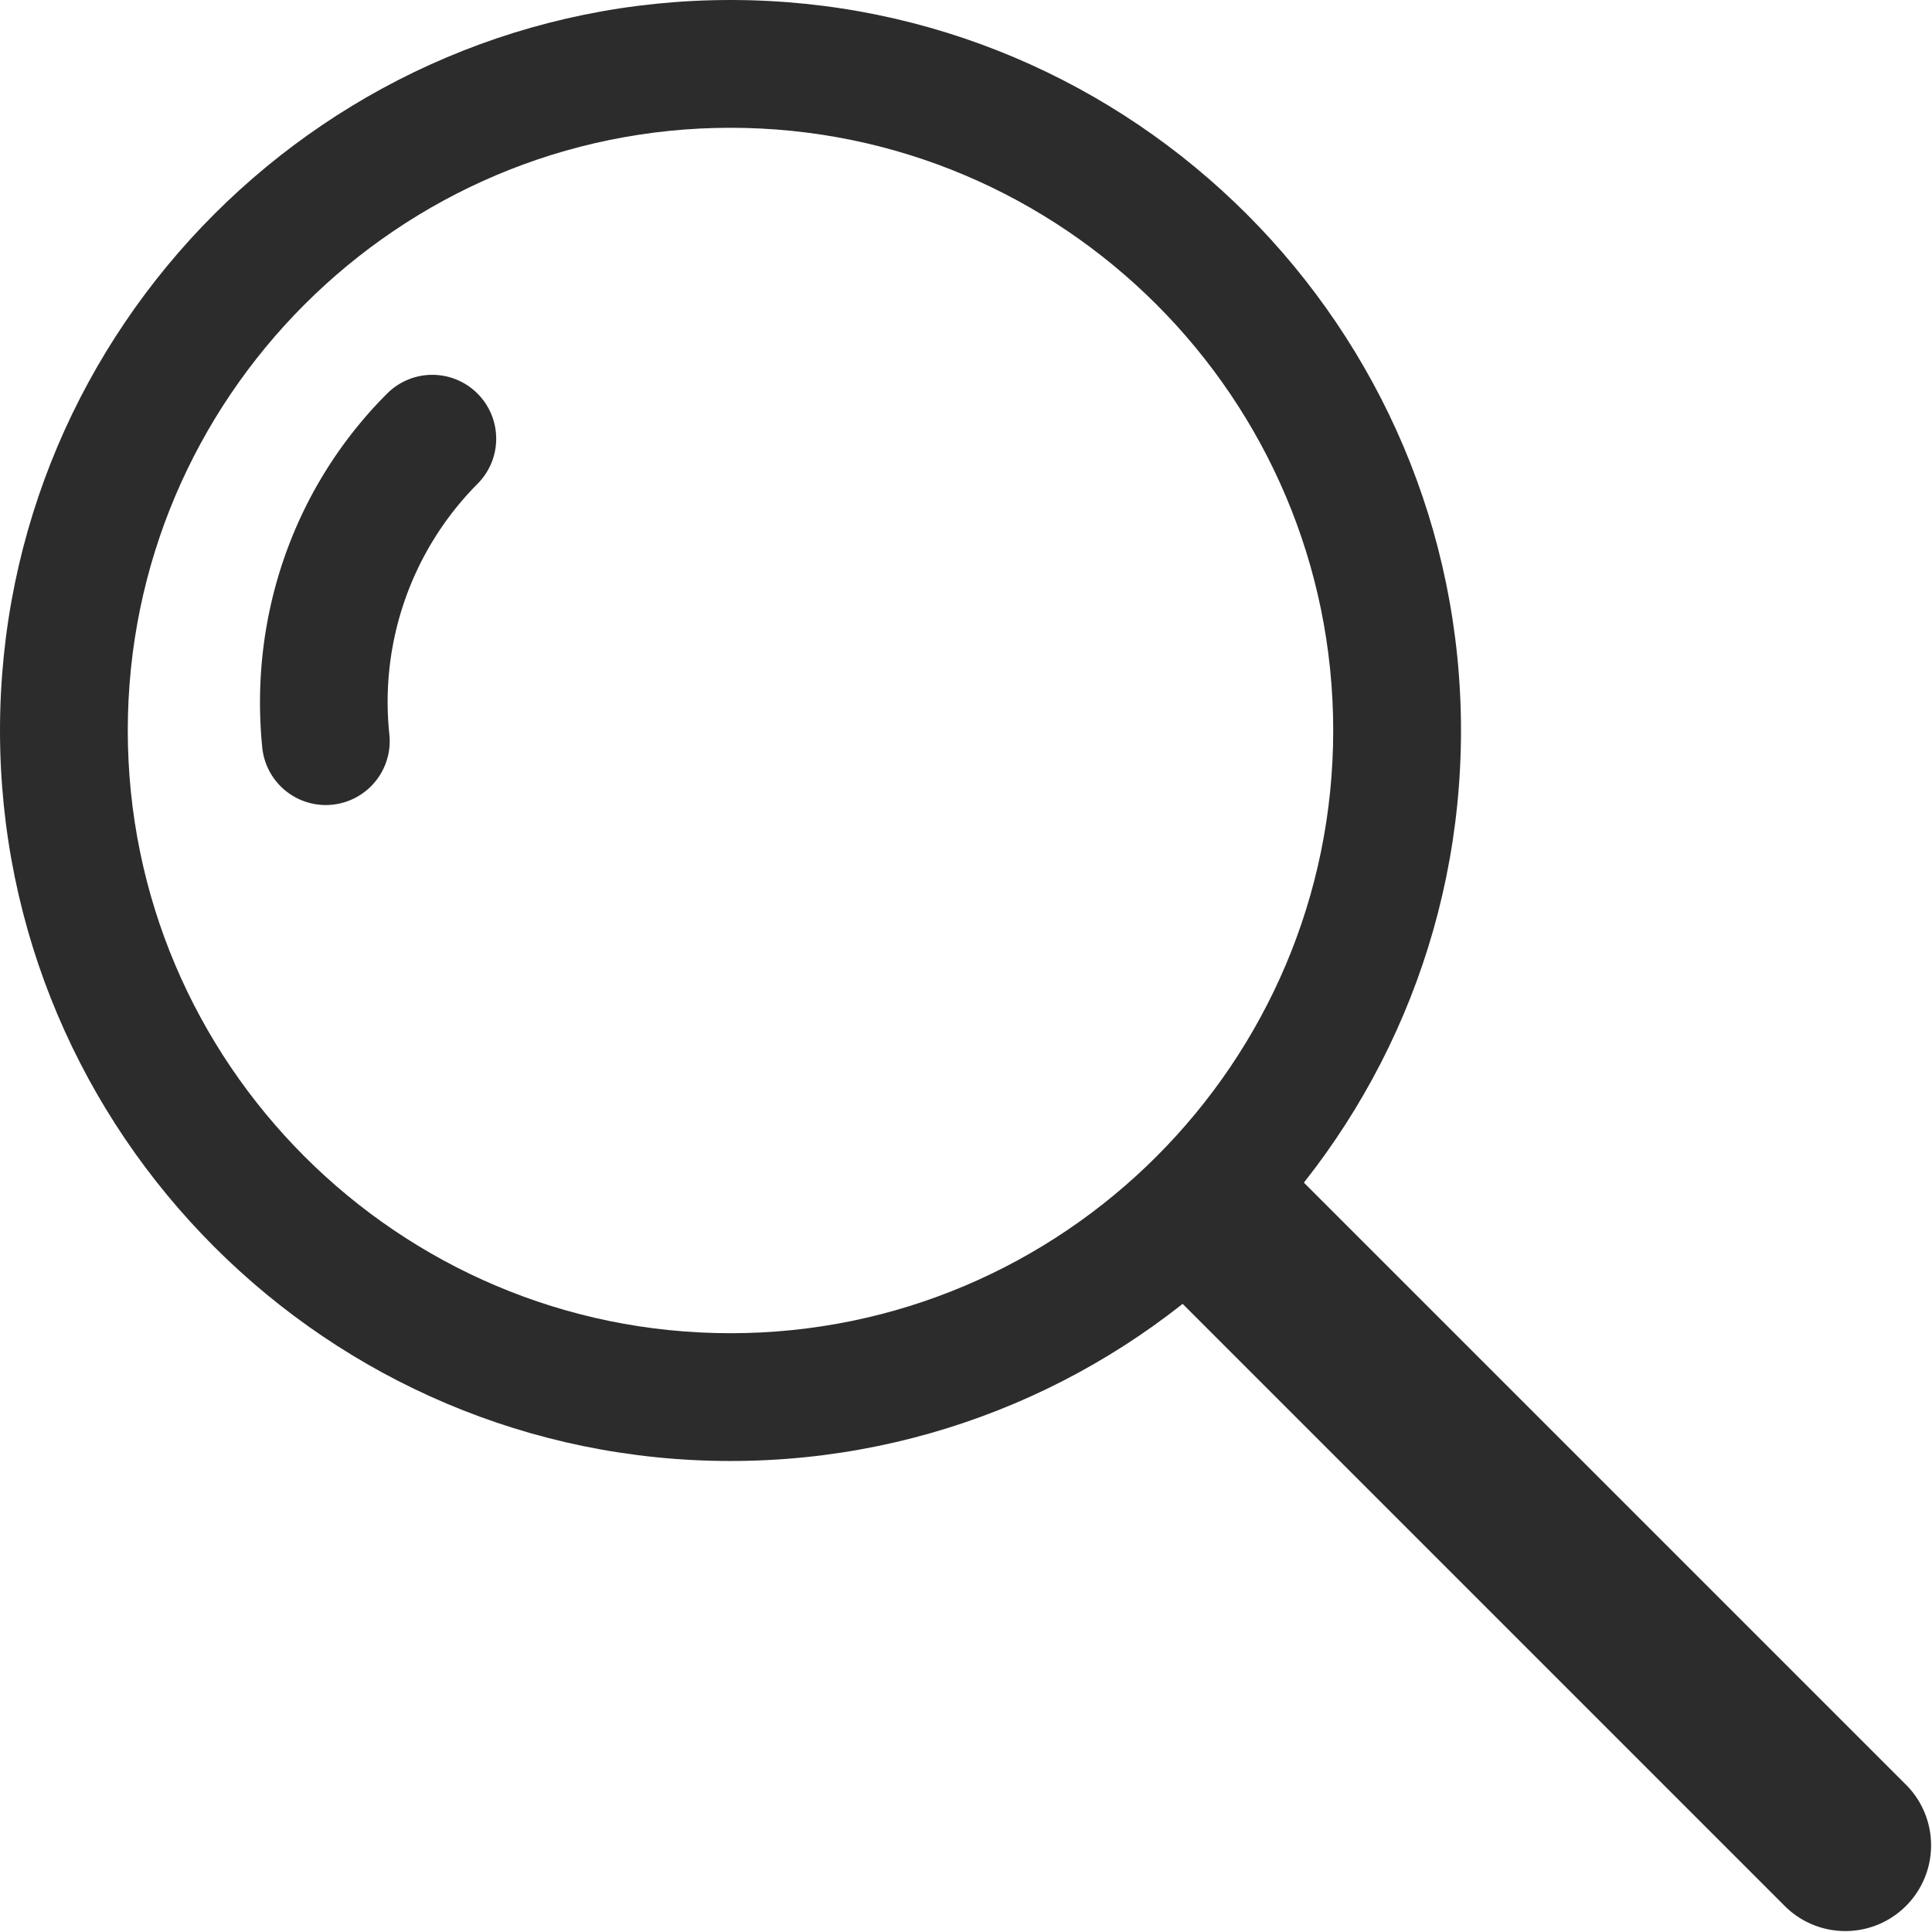 <svg id="search" xmlns="http://www.w3.org/2000/svg" width="100%" height="100%" viewBox="0 0 572 572"  fill="#2C2C2C">
  <g id="Group_2" data-name="Group 2">
    <g id="Group_1" data-name="Group 1">
      <path id="Path_1" data-name="Path 1" d="M141.367,116.518a18.907,18.907,0,0,0-26.748,0C87.2,143.934,73.728,182.126,77.644,221.308a18.918,18.918,0,0,0,18.8,17.037c.631,0,1.267-.032,1.9-.1a18.921,18.921,0,0,0,16.943-20.707,91.586,91.586,0,0,1,26.079-74.278A18.906,18.906,0,0,0,141.367,116.518Z"/>
    </g>
  </g>
  <g id="Group_4" data-name="Group 4">
    <g id="Group_3" data-name="Group 3">
      <path id="Path_2" data-name="Path 2" d="M216.276,0C97.021,0,0,97.021,0,216.276S97.021,432.552,216.276,432.552s216.276-97.021,216.276-216.276S335.53,0,216.276,0Zm0,394.719c-98.4,0-178.443-80.047-178.443-178.443S117.88,37.833,216.276,37.833,394.719,117.88,394.719,216.276,314.672,394.719,216.276,394.719Z"/>
    </g>
  </g>
  <g id="Group_6" data-name="Group 6">
    <g id="Group_5" data-name="Group 5" transform="translate(336.708 336.71)">
      <path id="Path_3" data-name="Path 3" d="M564.561,528.657,380.052,344.149a25.388,25.388,0,1,0-35.9,35.9l184.51,184.508a25.388,25.388,0,0,0,35.9-35.9Z" transform="translate(-336.708 -336.71)"/>
    </g>
  </g>
</svg>
